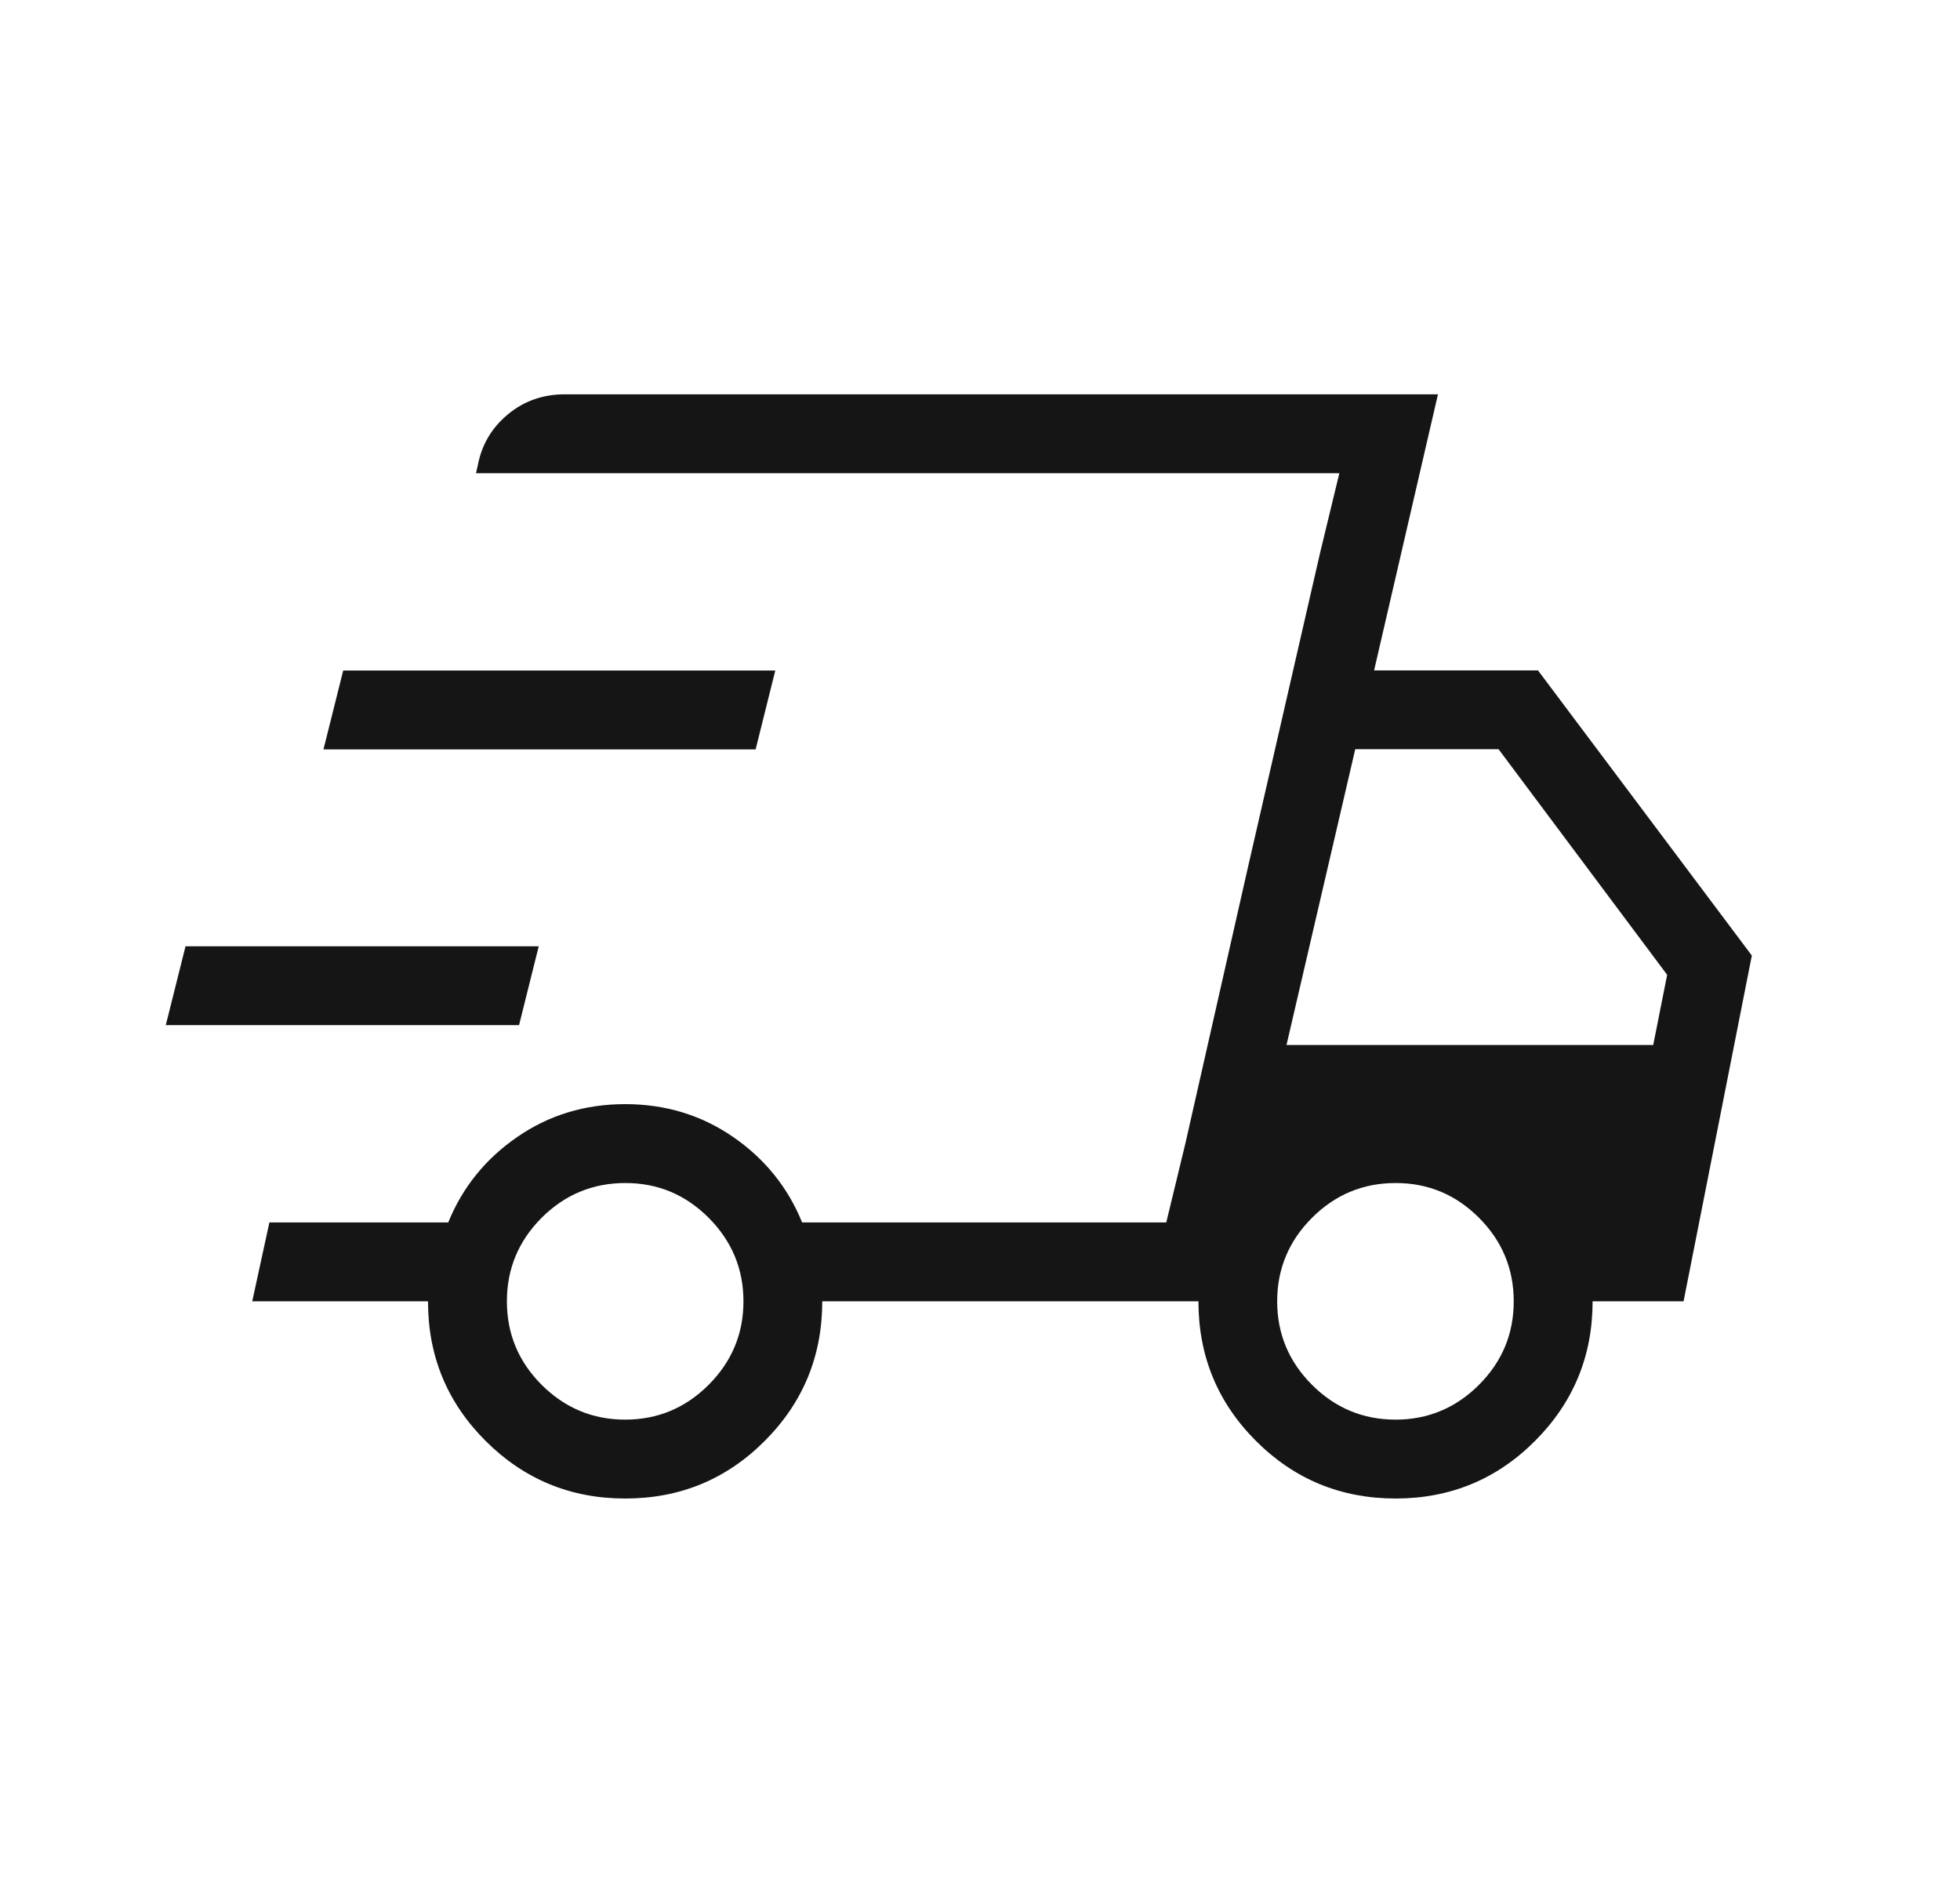 <svg width="29" height="28" viewBox="0 0 29 28" fill="none" xmlns="http://www.w3.org/2000/svg">
<path d="M9.25 22.167C8.443 22.167 7.754 21.883 7.185 21.315C6.616 20.747 6.332 20.059 6.333 19.25H3.732L3.986 18.083H6.632C6.843 17.564 7.183 17.143 7.653 16.819C8.122 16.495 8.655 16.333 9.25 16.333C9.845 16.333 10.378 16.495 10.848 16.819C11.317 17.143 11.657 17.564 11.868 18.083H17.256L19.817 7H7.043L7.069 6.886C7.126 6.581 7.274 6.329 7.513 6.131C7.751 5.932 8.033 5.833 8.357 5.833H21.276L20.331 9.917H22.756L25.92 14.135L24.91 19.25H23.564C23.564 20.058 23.28 20.746 22.712 21.315C22.144 21.884 21.456 22.167 20.647 22.167C19.838 22.166 19.15 21.882 18.583 21.315C18.016 20.748 17.732 20.06 17.732 19.25H12.166C12.166 20.058 11.883 20.746 11.315 21.315C10.747 21.884 10.059 22.167 9.25 22.167ZM19.035 15.458H24.461L24.667 14.42L22.173 11.083H20.052L19.035 15.458ZM19.534 8.169L19.817 7L17.256 18.083L17.539 16.914L18.463 12.836L19.534 8.169ZM2.453 15.164L2.745 13.998H7.971L7.68 15.164H2.453ZM4.786 11.086L5.078 9.919H11.471L11.18 11.086H4.786ZM9.25 21C9.73 21 10.142 20.828 10.485 20.485C10.828 20.142 11 19.73 11 19.25C11 18.77 10.828 18.358 10.485 18.014C10.142 17.671 9.731 17.499 9.25 17.5C8.769 17.501 8.357 17.672 8.014 18.014C7.671 18.358 7.5 18.77 7.5 19.25C7.5 19.73 7.671 20.142 8.014 20.485C8.358 20.828 8.77 21 9.25 21ZM20.648 21C21.128 21 21.54 20.828 21.883 20.485C22.226 20.142 22.397 19.73 22.397 19.25C22.397 18.77 22.226 18.358 21.883 18.014C21.54 17.671 21.128 17.499 20.647 17.5C20.166 17.501 19.755 17.672 19.413 18.014C19.069 18.358 18.897 18.77 18.897 19.25C18.897 19.73 19.069 20.142 19.412 20.485C19.755 20.828 20.168 21 20.648 21Z" fill="#161516"/>
</svg>
